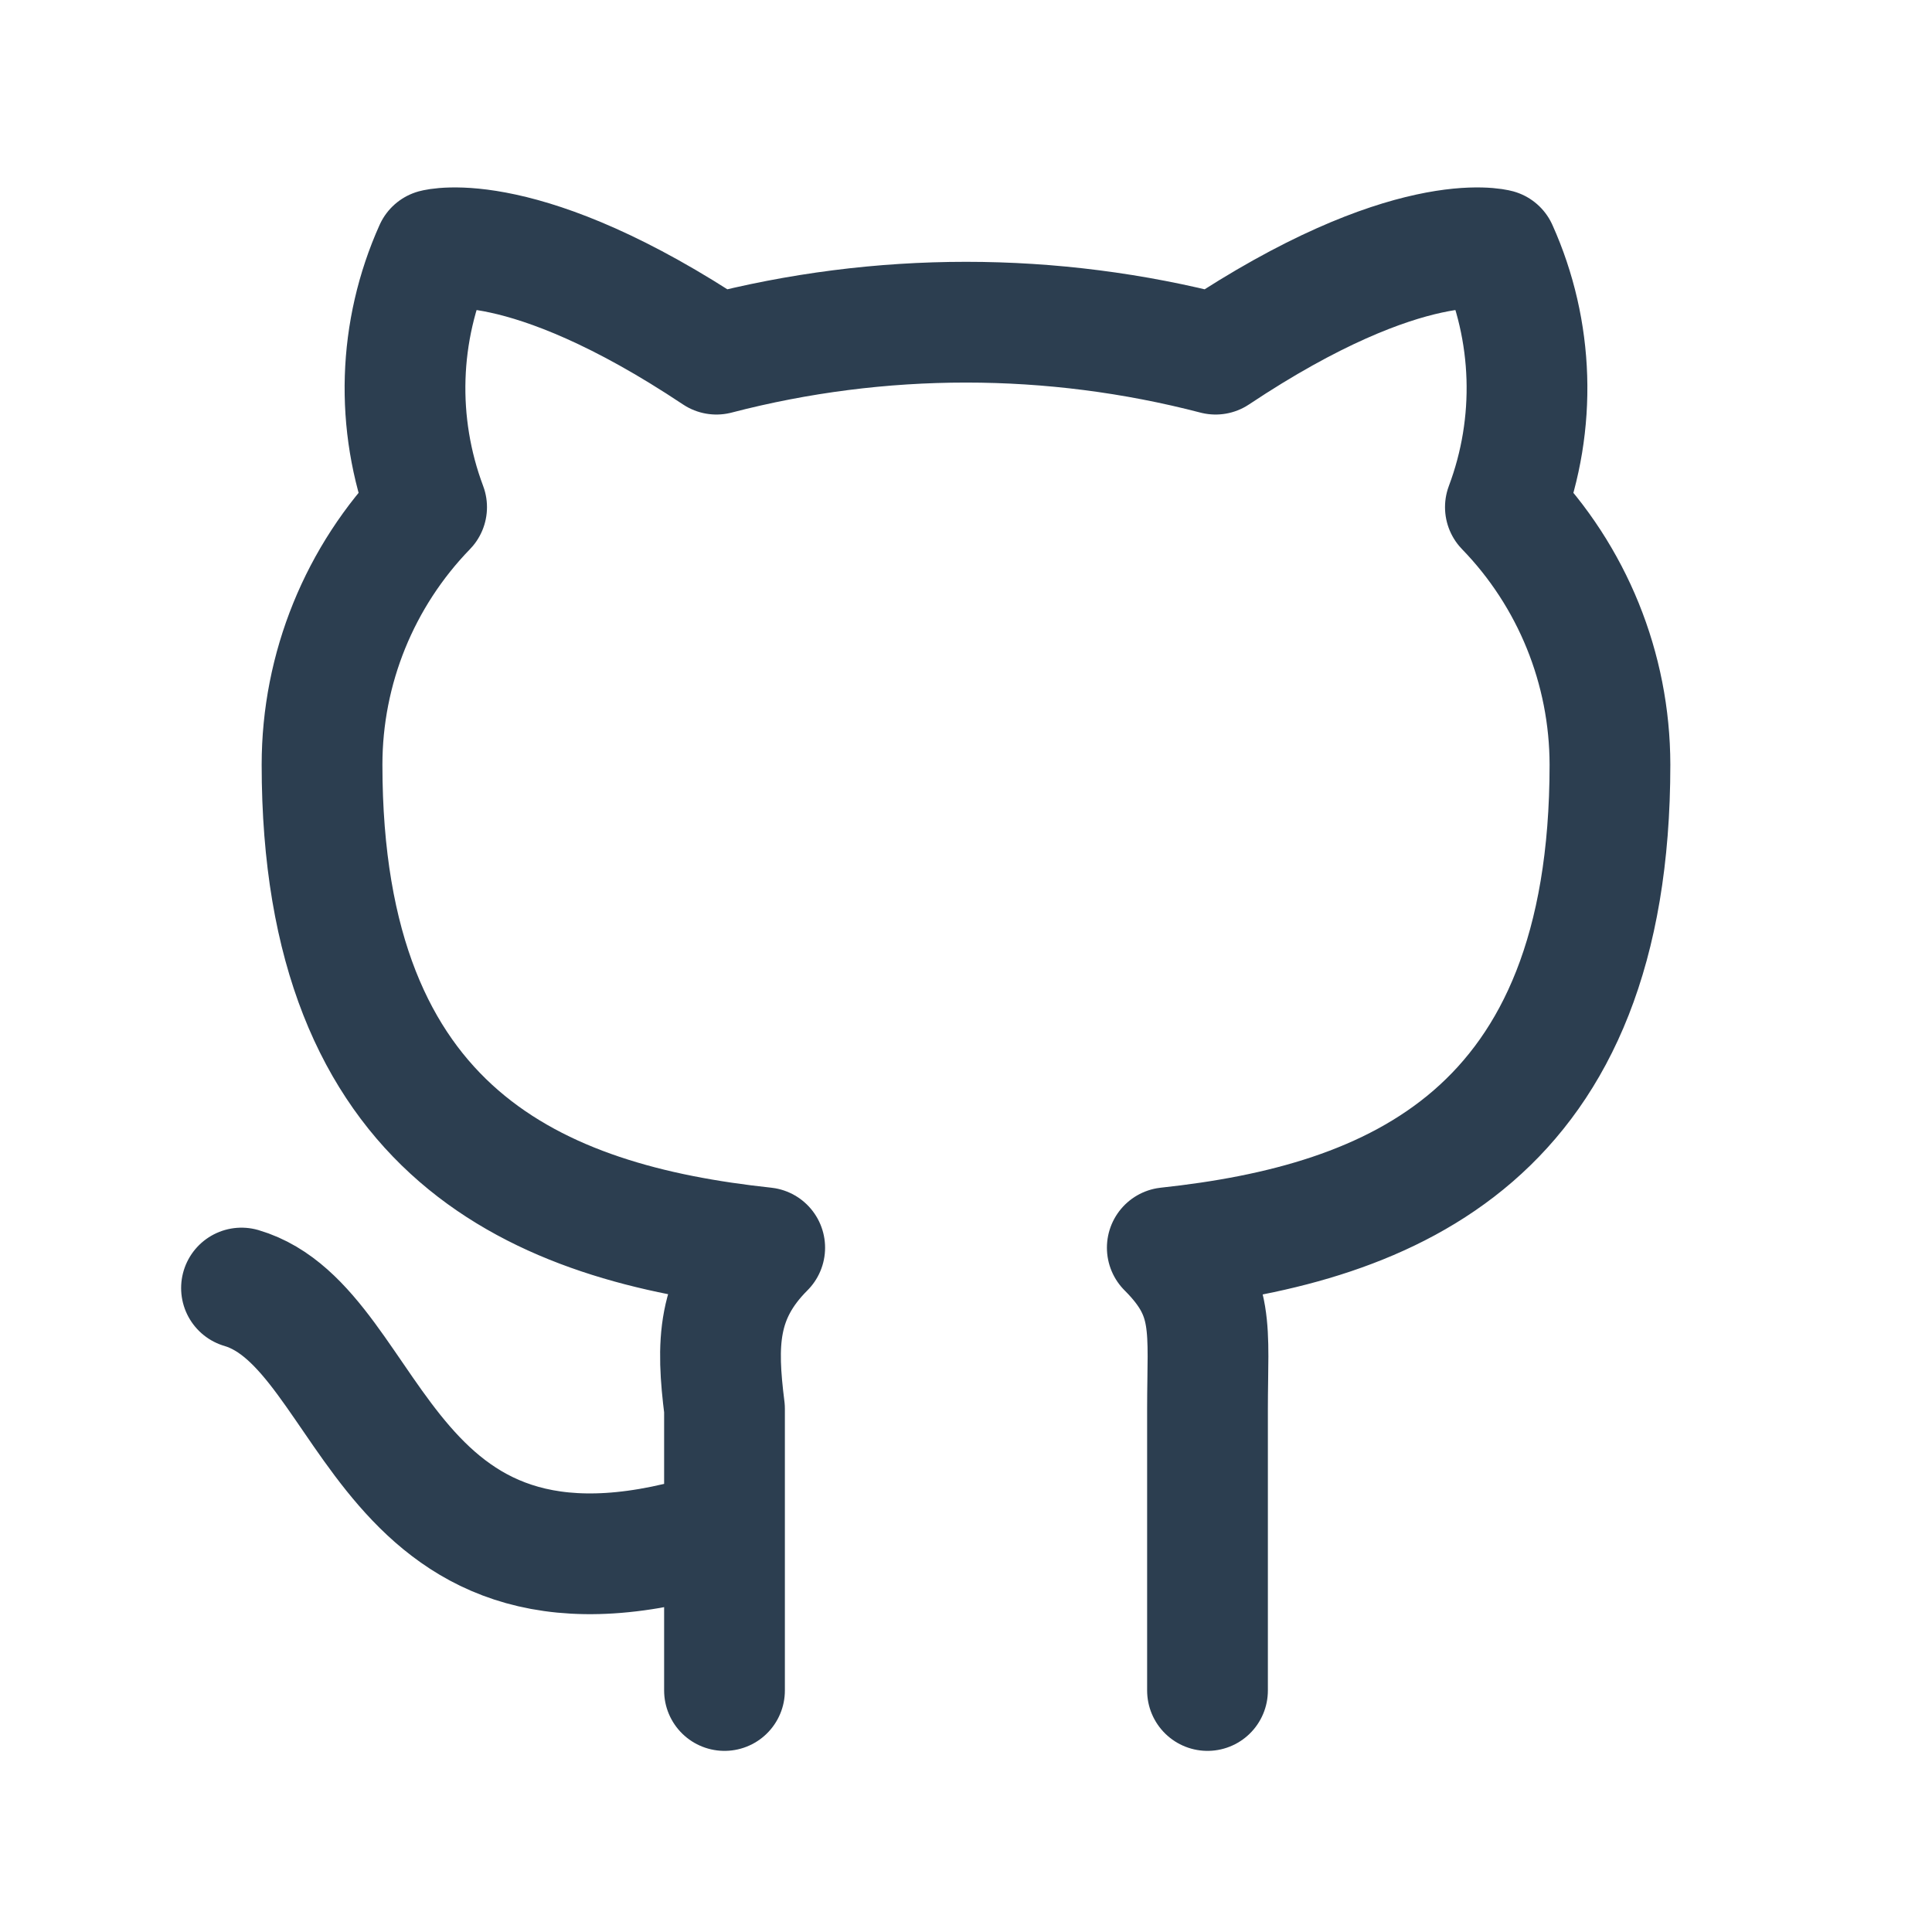 <svg width="16" height="16" viewBox="0 0 16 16" fill="none" xmlns="http://www.w3.org/2000/svg">
<g clip-path="url(#clip0_154_837)">
<path d="M6 12.667C3.133 13.6 3.133 11 2 10.667M10 14V11.667C10 11 10.067 10.733 9.667 10.333C11.533 10.133 13.333 9.4 13.333 6.333C13.332 5.537 13.022 4.772 12.467 4.2C12.727 3.508 12.703 2.741 12.4 2.067C12.4 2.067 11.667 1.867 10.067 2.933C8.711 2.58 7.289 2.58 5.933 2.933C4.333 1.867 3.6 2.067 3.6 2.067C3.297 2.741 3.273 3.508 3.533 4.2C2.978 4.772 2.667 5.537 2.667 6.333C2.667 9.4 4.467 10.133 6.333 10.333C5.933 10.733 5.933 11.133 6 11.667V14" stroke="#2C3E50" stroke-linecap="round" stroke-linejoin="round"/>
</g>
<defs>
<clipPath id="clip0_154_837">
<rect width="16" height="16" fill="white"/>
</clipPath>
</defs>
</svg>
